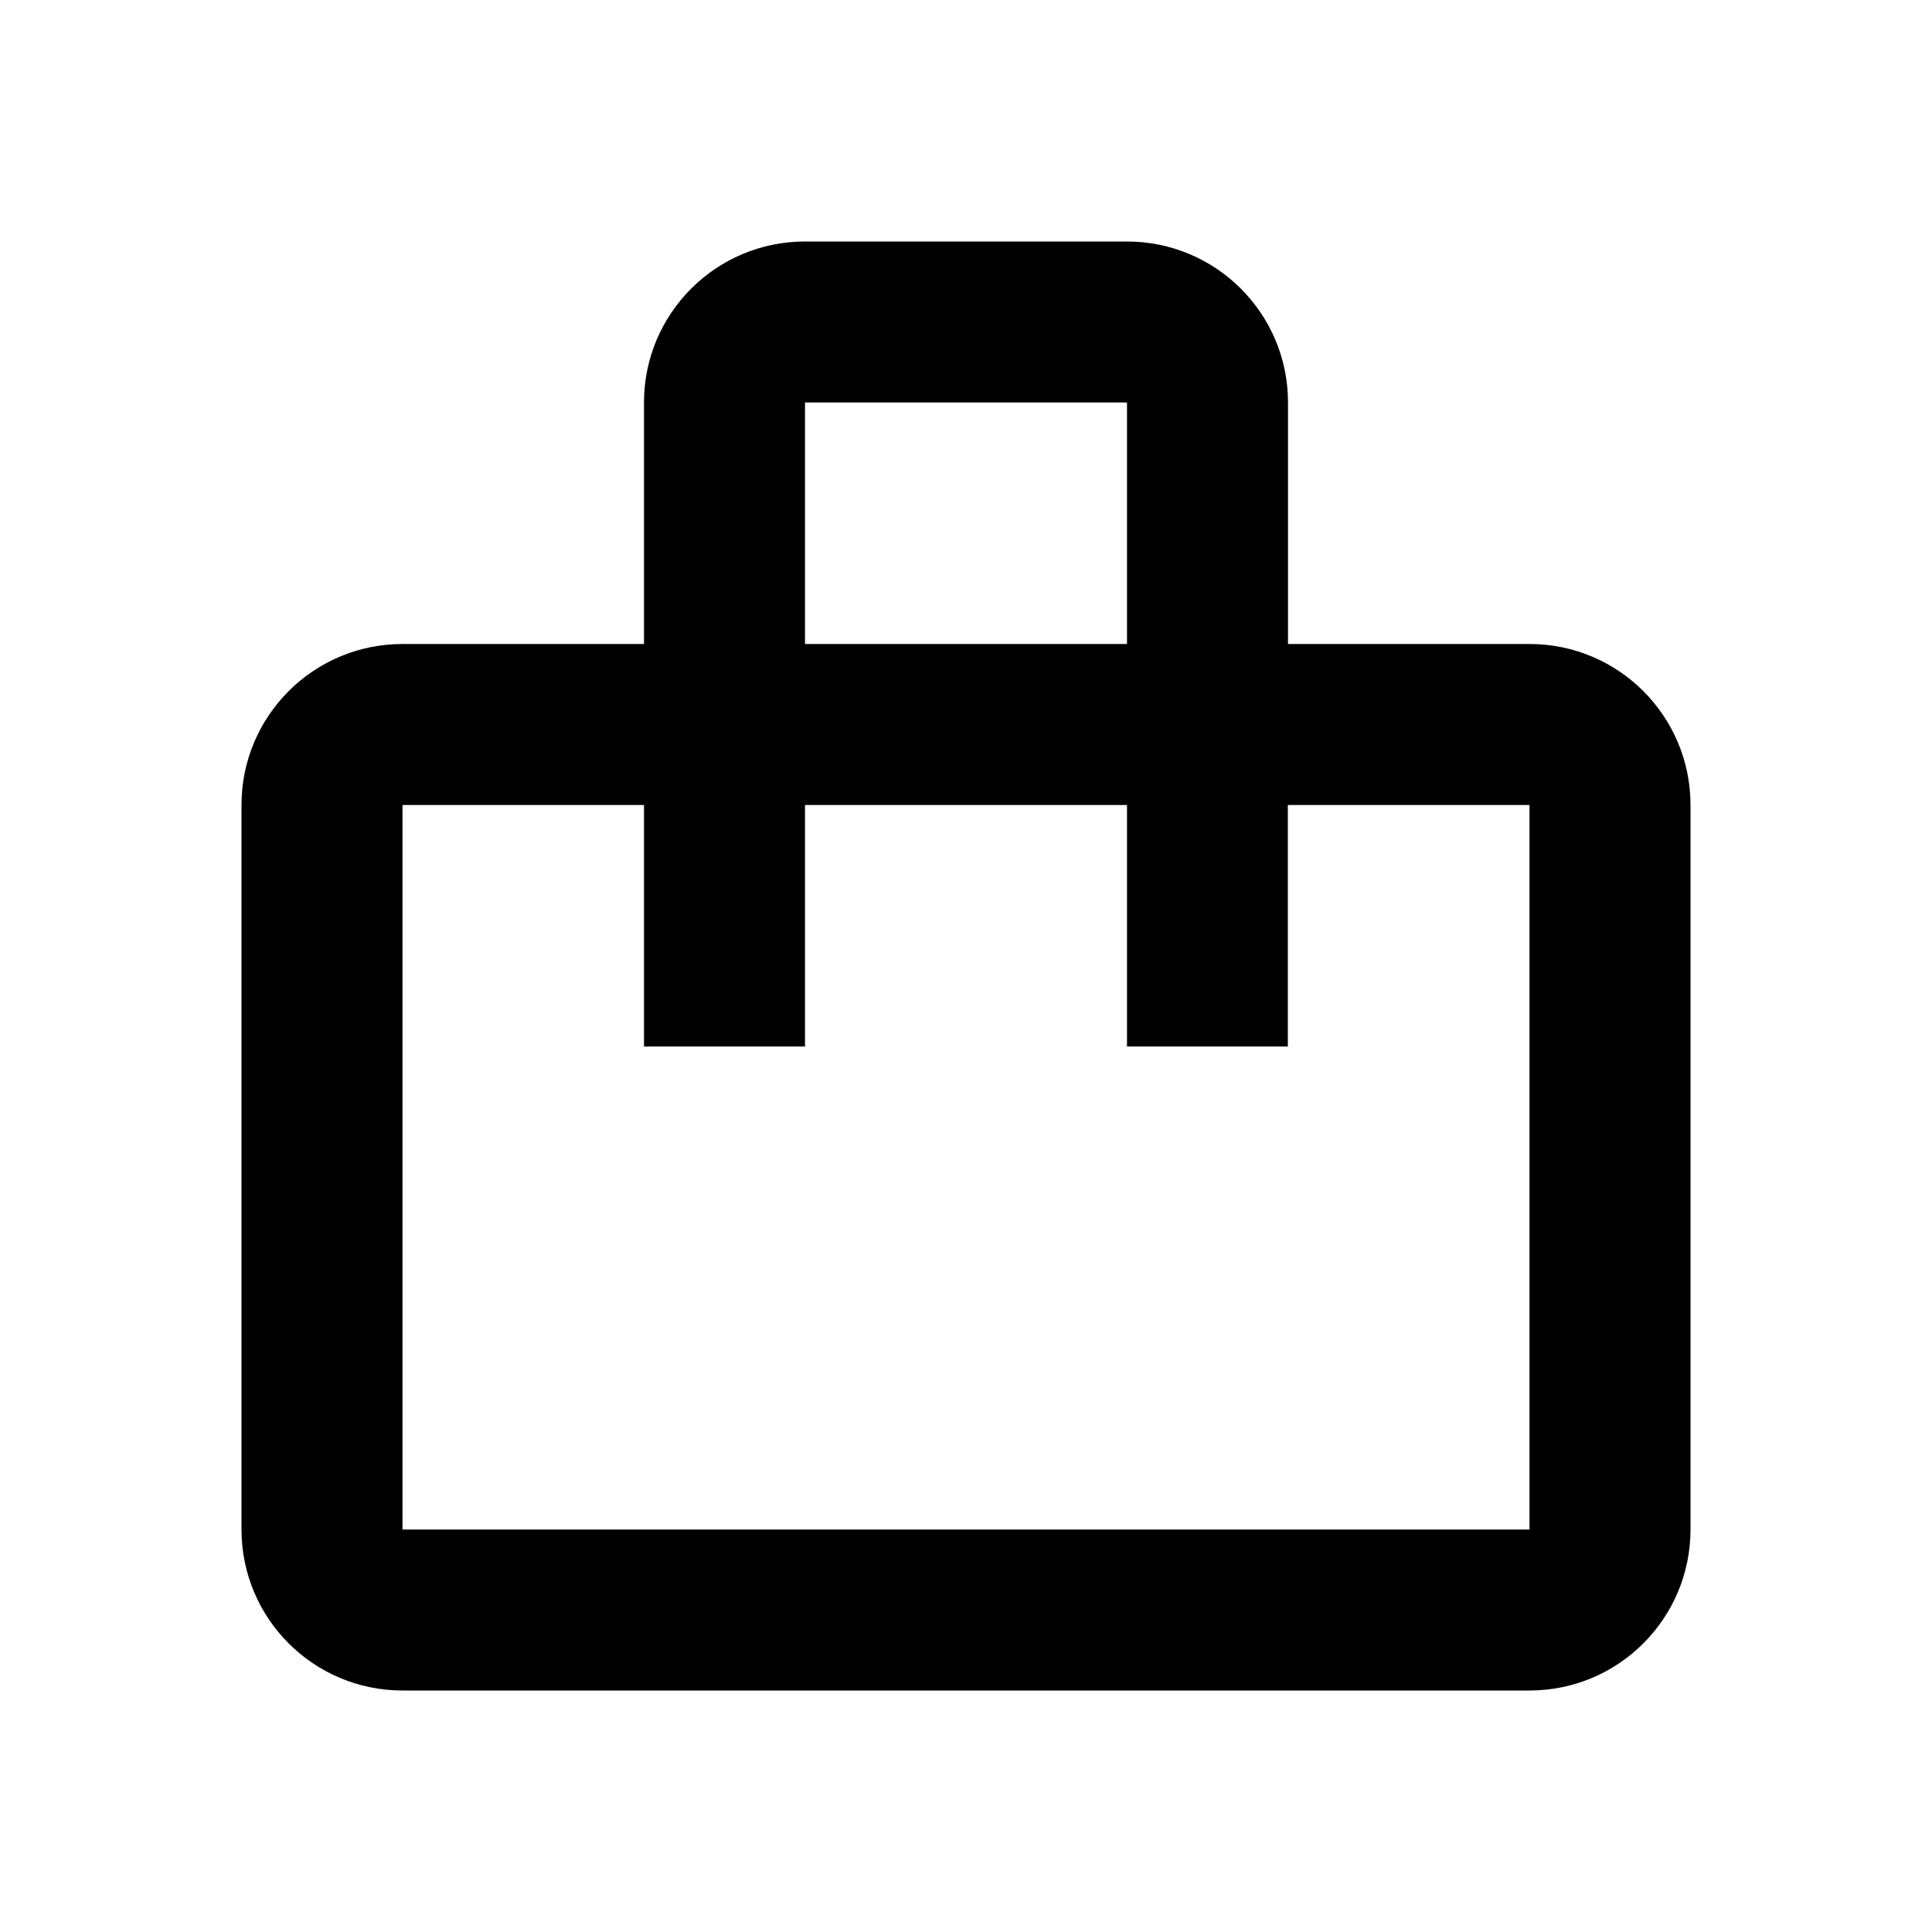 <?xml version="1.0" encoding="UTF-8"?>
<!-- Uploaded to: SVG Repo, www.svgrepo.com, Generator: SVG Repo Mixer Tools -->
<svg width="800px" height="800px" viewBox="0 0 24 24" version="1.1" xmlns="http://www.w3.org/2000/svg" xmlns:xlink="http://www.w3.org/1999/xlink">
    
    <title>shopping-bag</title>
    <desc>Created with sketchtool.</desc>
    <g id="e-commerce" stroke="none" stroke-width="1" fill="none" fill-rule="evenodd">
        <g id="shopping-bag" fill="#000000" fill-rule="nonzero">
            <path d="M8,8 L8,5 C8,3.895 8.895,3 10,3 L14,3 C15.105,3 16,3.895 16,5 L16,8 L19,8 C20.105,8 21,8.895 21,10 L21,19 C21,20.105 20.105,21 19,21 L5,21 C3.895,21 3,20.105 3,19 L3,10 C3,8.895 3.895,8 5,8 L8,8 Z M5,10 L5,19 L19,19 L19,10 L15.998,10 L15.998,13 L14,13 L14,10 L10,10 L10,13 L8,13 L8,10 L5,10 Z M10,8 L14,8 L14,5 L10,5 L10,8 Z" id="Shape">
</path>
        </g>
    </g>
</svg>
